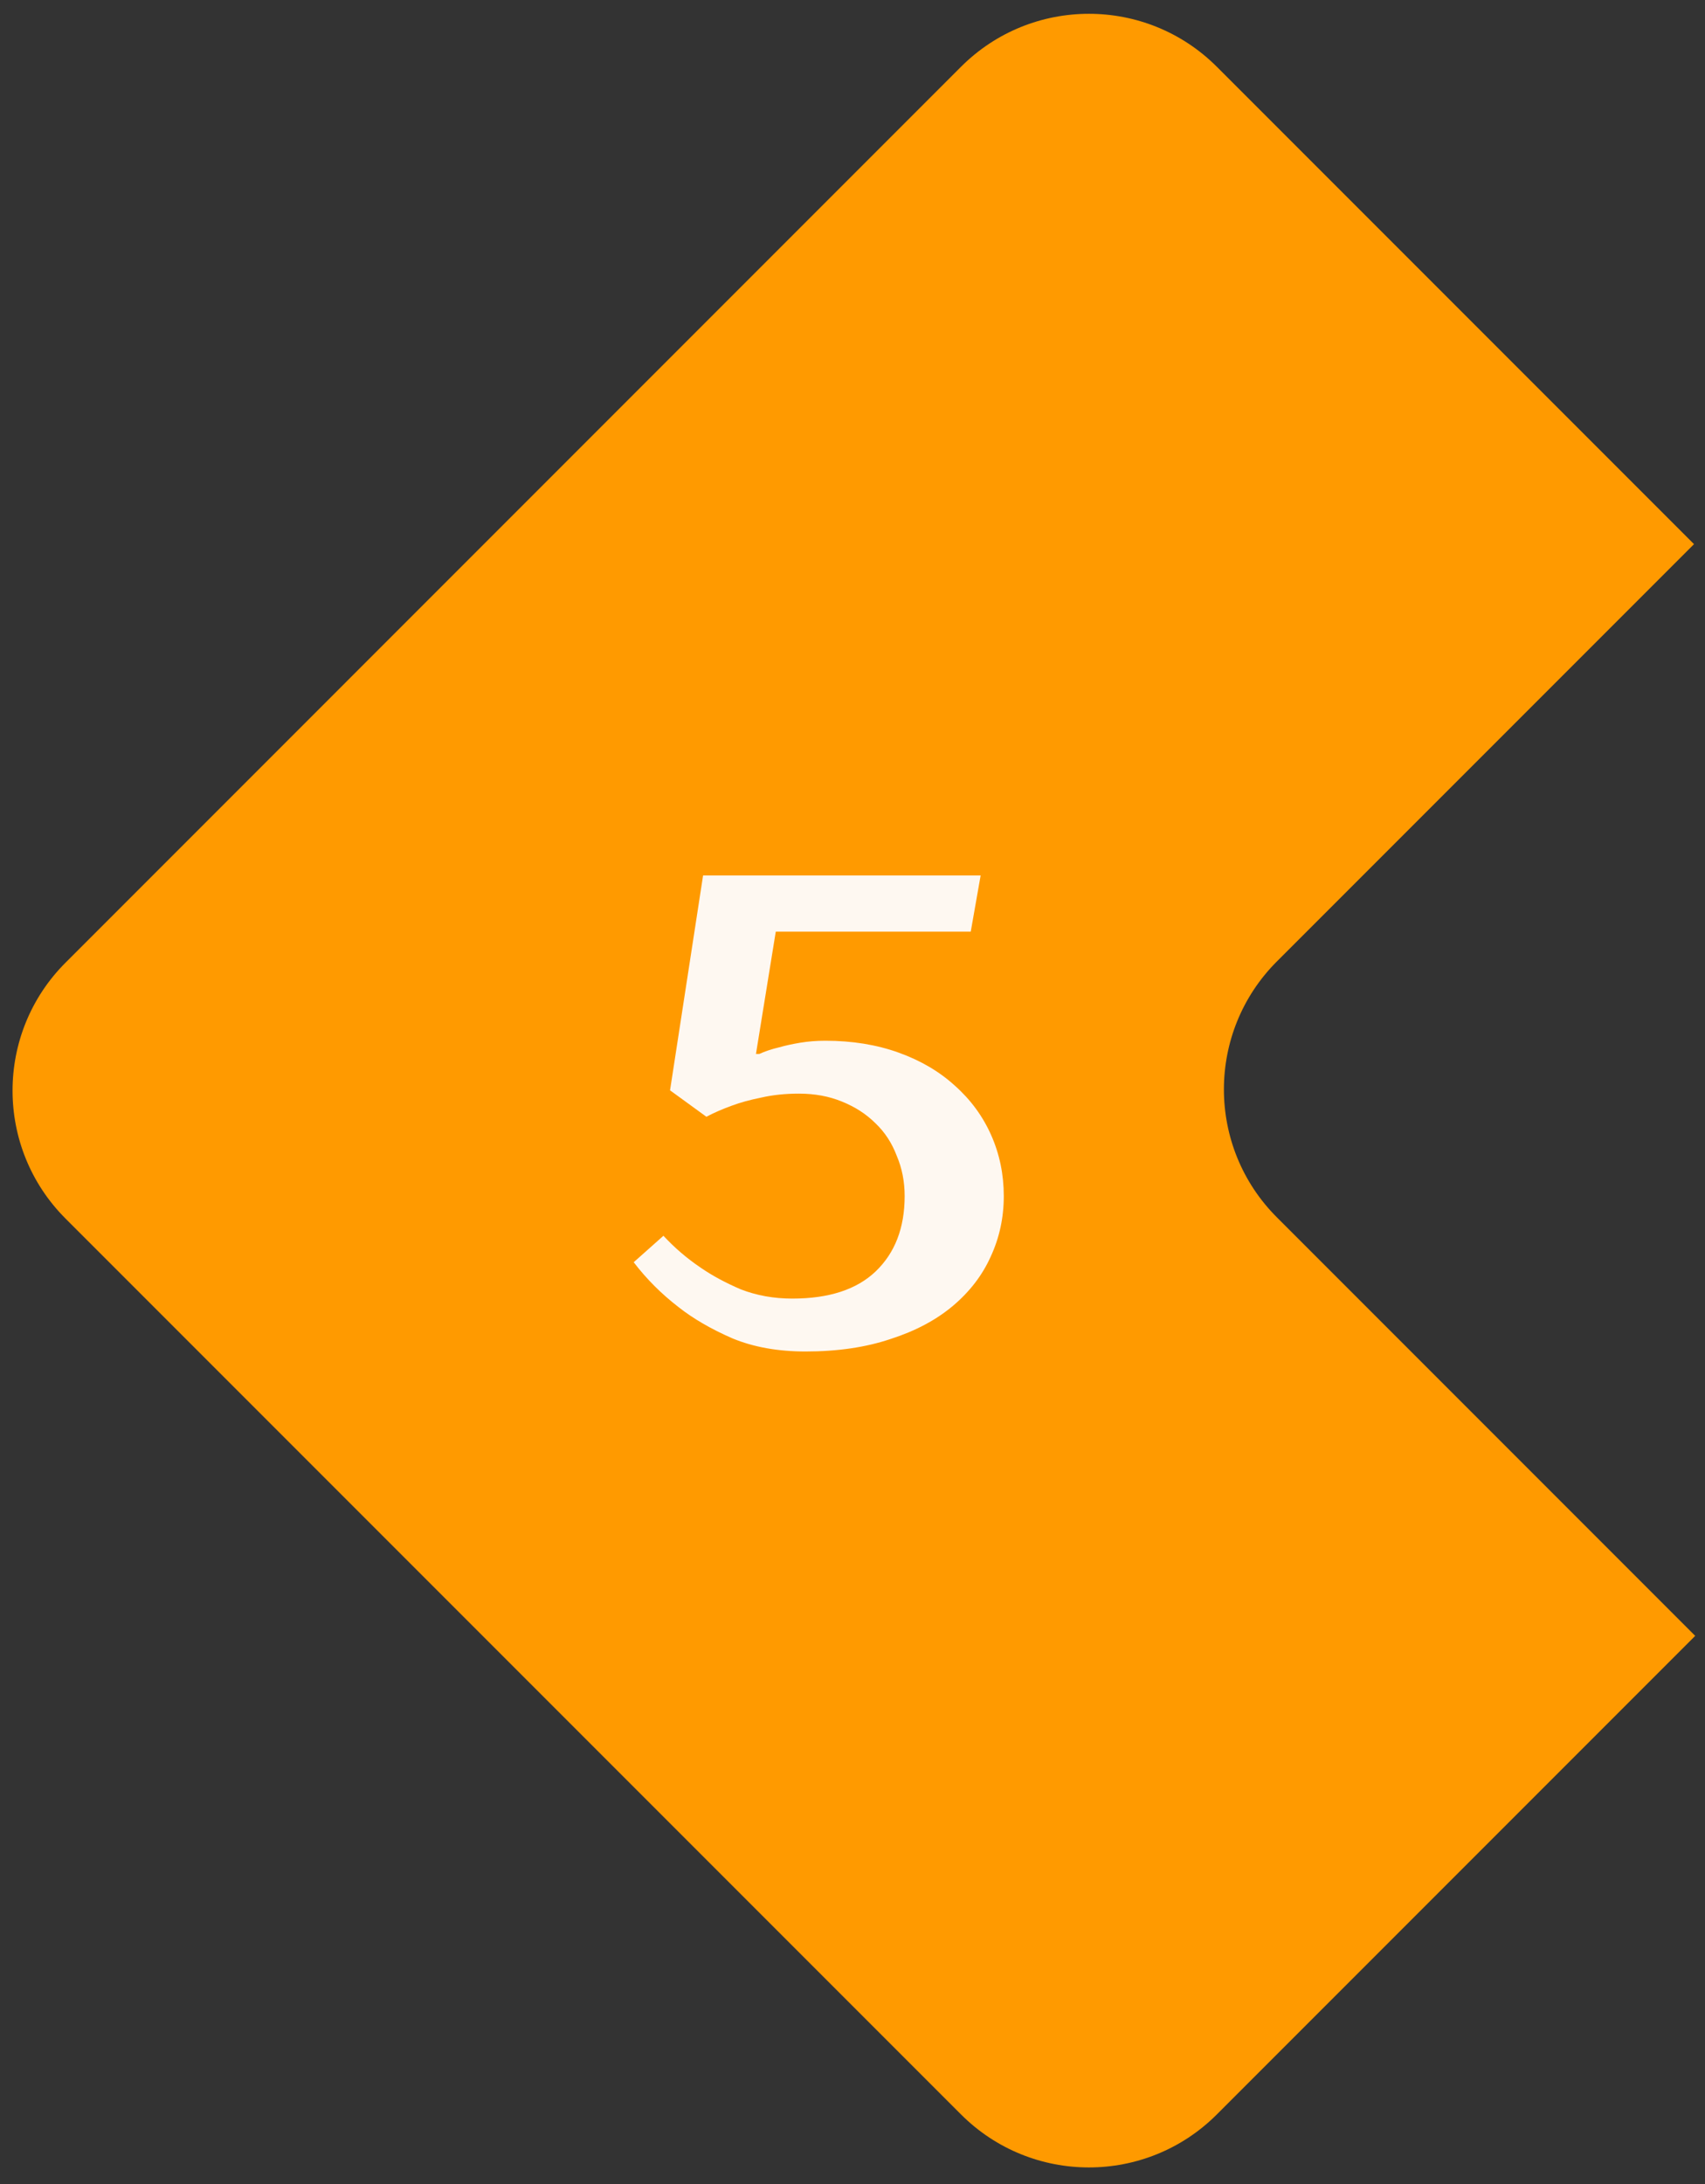 <?xml version="1.0" encoding="UTF-8"?> <svg xmlns="http://www.w3.org/2000/svg" width="82" height="105" viewBox="0 0 82 105" fill="none"><rect x="0" y="0" width="82" height="105" fill="#333333" stroke="none"/> <path fill-rule="evenodd" clip-rule="evenodd" d="M61.411 46.219C58.013 49.617 58.013 55.126 61.411 58.523L81.529 78.642L58.523 101.648C55.125 105.046 49.616 105.046 46.218 101.648L3.152 58.582C-0.246 55.184 -0.246 49.675 3.152 46.278L46.218 3.211C49.616 -0.186 55.125 -0.186 58.523 3.211L81.471 26.159L61.411 46.219Z" fill="#FF9A00"></path> <path d="M38.741 64.971C37.406 64.971 36.23 64.759 35.213 64.335C34.196 63.89 33.337 63.392 32.638 62.841C31.812 62.205 31.091 61.485 30.477 60.68L31.907 59.408C32.437 59.98 33.03 60.489 33.687 60.934C34.238 61.315 34.884 61.665 35.626 61.983C36.389 62.279 37.215 62.428 38.105 62.428C39.864 62.428 41.199 61.993 42.11 61.125C43.042 60.235 43.508 59.027 43.508 57.501C43.508 56.802 43.381 56.156 43.127 55.562C42.894 54.948 42.555 54.429 42.11 54.005C41.665 53.56 41.124 53.21 40.489 52.956C39.874 52.702 39.186 52.575 38.423 52.575C37.766 52.575 37.162 52.638 36.611 52.765C36.081 52.871 35.615 52.998 35.213 53.147C34.746 53.316 34.333 53.496 33.973 53.687L32.225 52.416L33.814 42.086H47.163L46.687 44.788H37.31L36.357 50.668H36.516C36.791 50.541 37.109 50.435 37.469 50.35C37.766 50.265 38.105 50.191 38.486 50.127C38.868 50.064 39.27 50.032 39.694 50.032C40.987 50.032 42.163 50.223 43.222 50.604C44.282 50.986 45.182 51.515 45.924 52.193C46.687 52.871 47.27 53.666 47.672 54.577C48.075 55.488 48.276 56.463 48.276 57.501C48.276 58.54 48.064 59.514 47.64 60.425C47.238 61.315 46.634 62.099 45.829 62.778C45.023 63.456 44.028 63.985 42.841 64.367C41.654 64.769 40.288 64.971 38.741 64.971Z" fill="#FEF8F1"></path> </svg> 